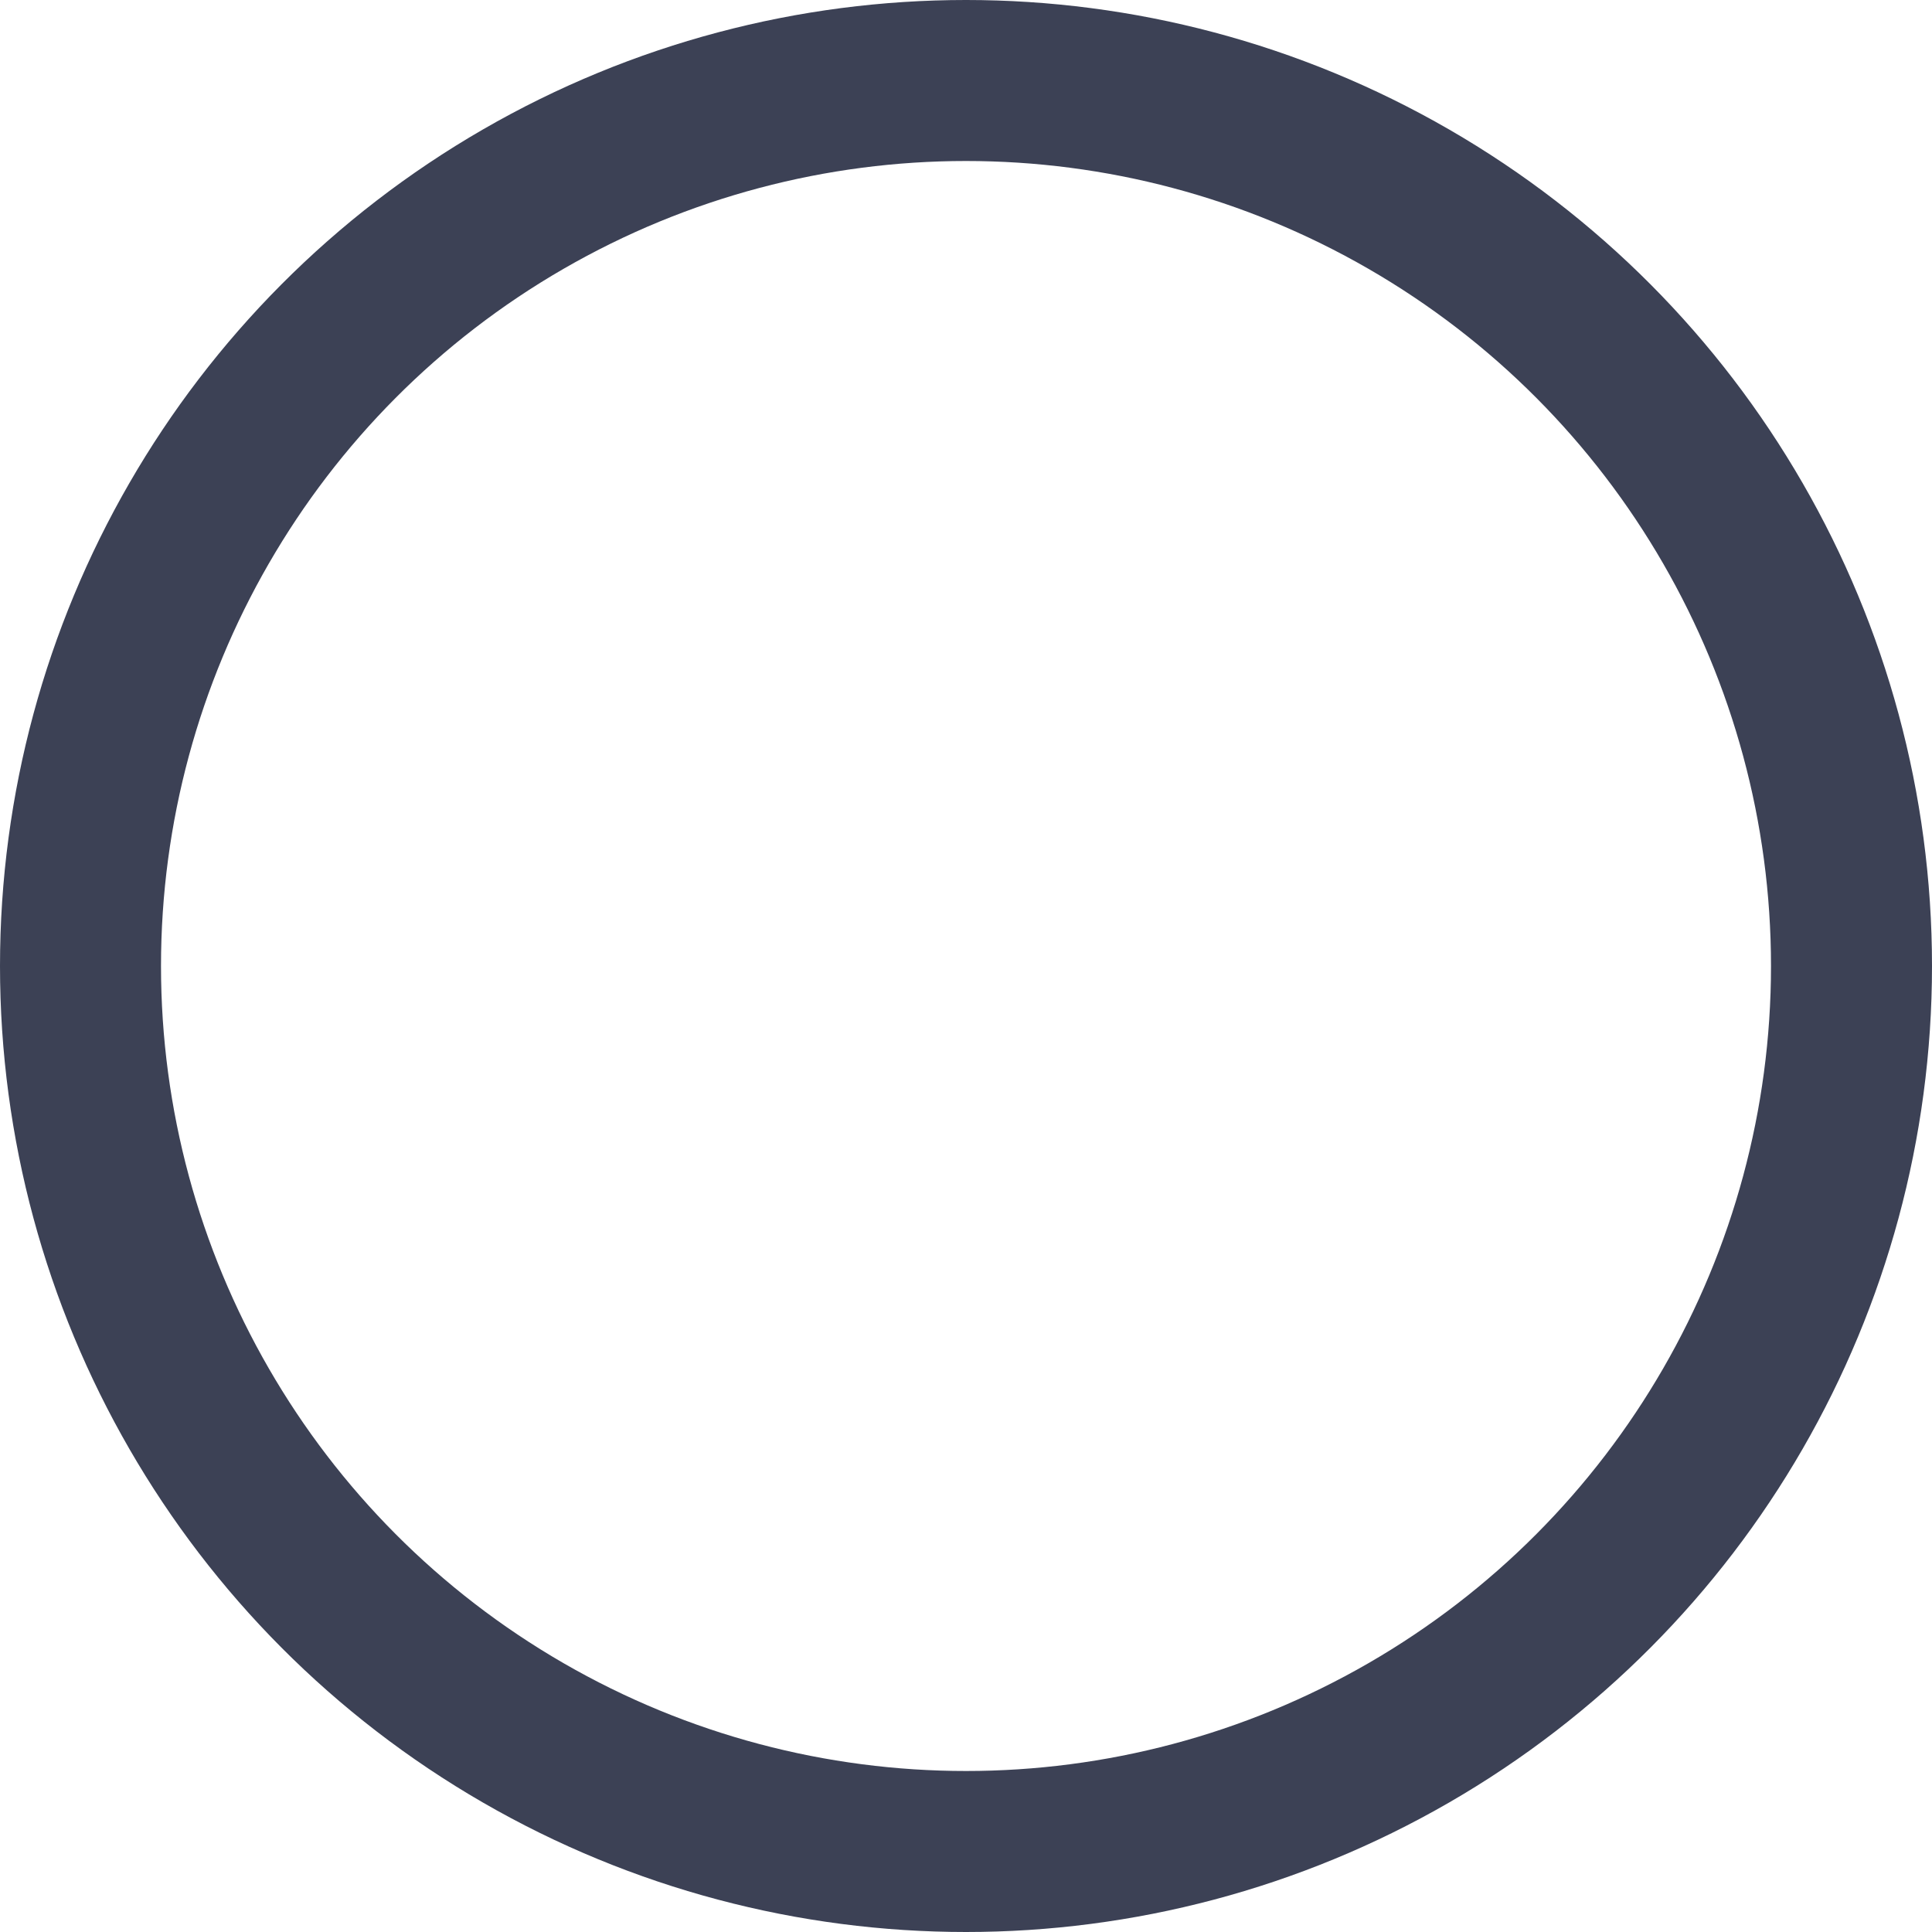 <svg xmlns="http://www.w3.org/2000/svg" width="24" height="24" viewBox="0 0 24 24">
  <g id="楕円形_73" data-name="楕円形 73" fill="none" stroke="#3c4155" stroke-width="2">
    <circle cx="12" cy="12" r="12" stroke="none"/>
    <circle cx="12" cy="12" r="11" fill="none"/>
  </g>
</svg>
